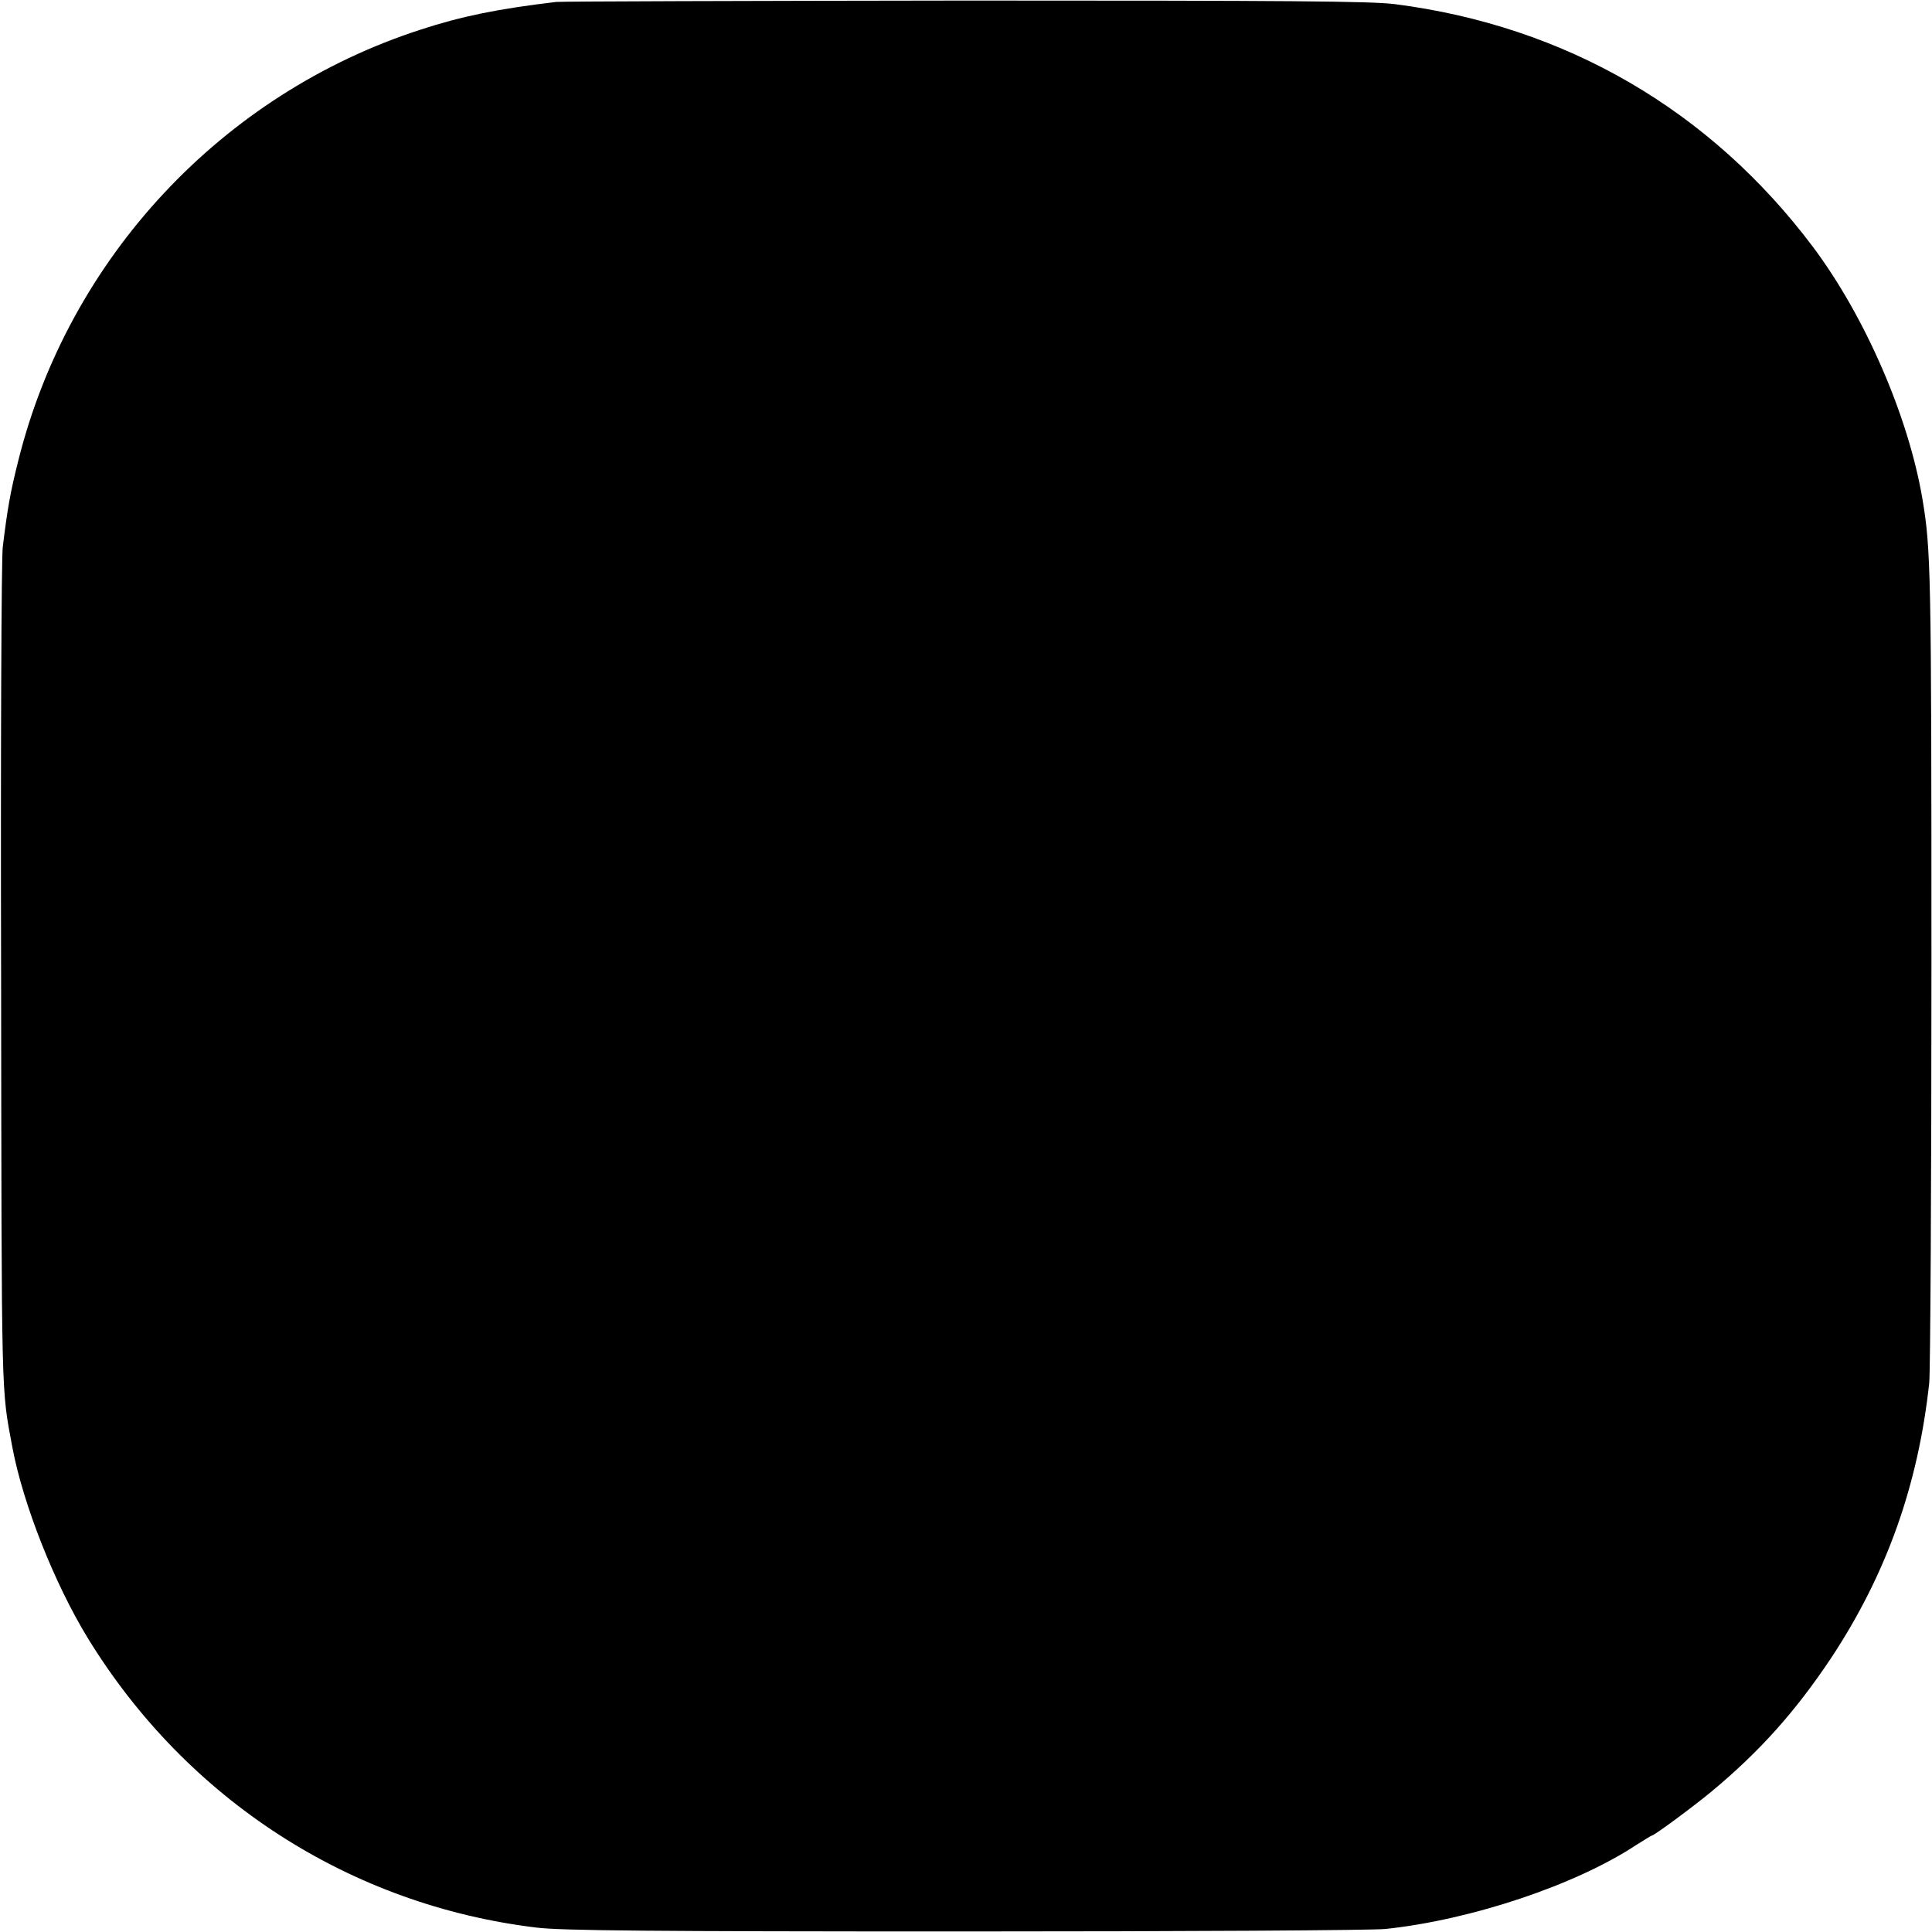 <?xml version="1.0" standalone="no"?>
<!DOCTYPE svg PUBLIC "-//W3C//DTD SVG 20010904//EN"
 "http://www.w3.org/TR/2001/REC-SVG-20010904/DTD/svg10.dtd">
<svg version="1.0" xmlns="http://www.w3.org/2000/svg"
 width="700pt" height="700pt" viewBox="0 0 700 700"
 preserveAspectRatio="xMidYMid meet">
<g transform="translate(0,700) scale(0.1,-0.1)"
fill="#000000" stroke="none">
<path d="M2015 6993 c-211 -25 -343 -52 -490 -100 -721 -233 -1276 -828 -1459
-1563 -29 -115 -39 -173 -56 -312 -5 -40 -8 -741 -6 -1558 2 -1562 0 -1484 41
-1705 39 -206 152 -492 273 -690 359 -586 952 -968 1626 -1049 88 -11 412 -14
1551 -14 792 0 1478 4 1525 9 311 33 688 159 908 304 30 19 56 35 58 35 8 0
150 105 214 158 177 147 305 291 434 484 201 304 316 627 356 998 4 41 8 723
8 1515 0 1434 -2 1504 -33 1689 -51 299 -208 660 -396 911 -373 497 -898 801
-1515 880 -88 11 -384 13 -1559 13 -797 -1 -1463 -3 -1480 -5z"/>
</g>
</svg>
